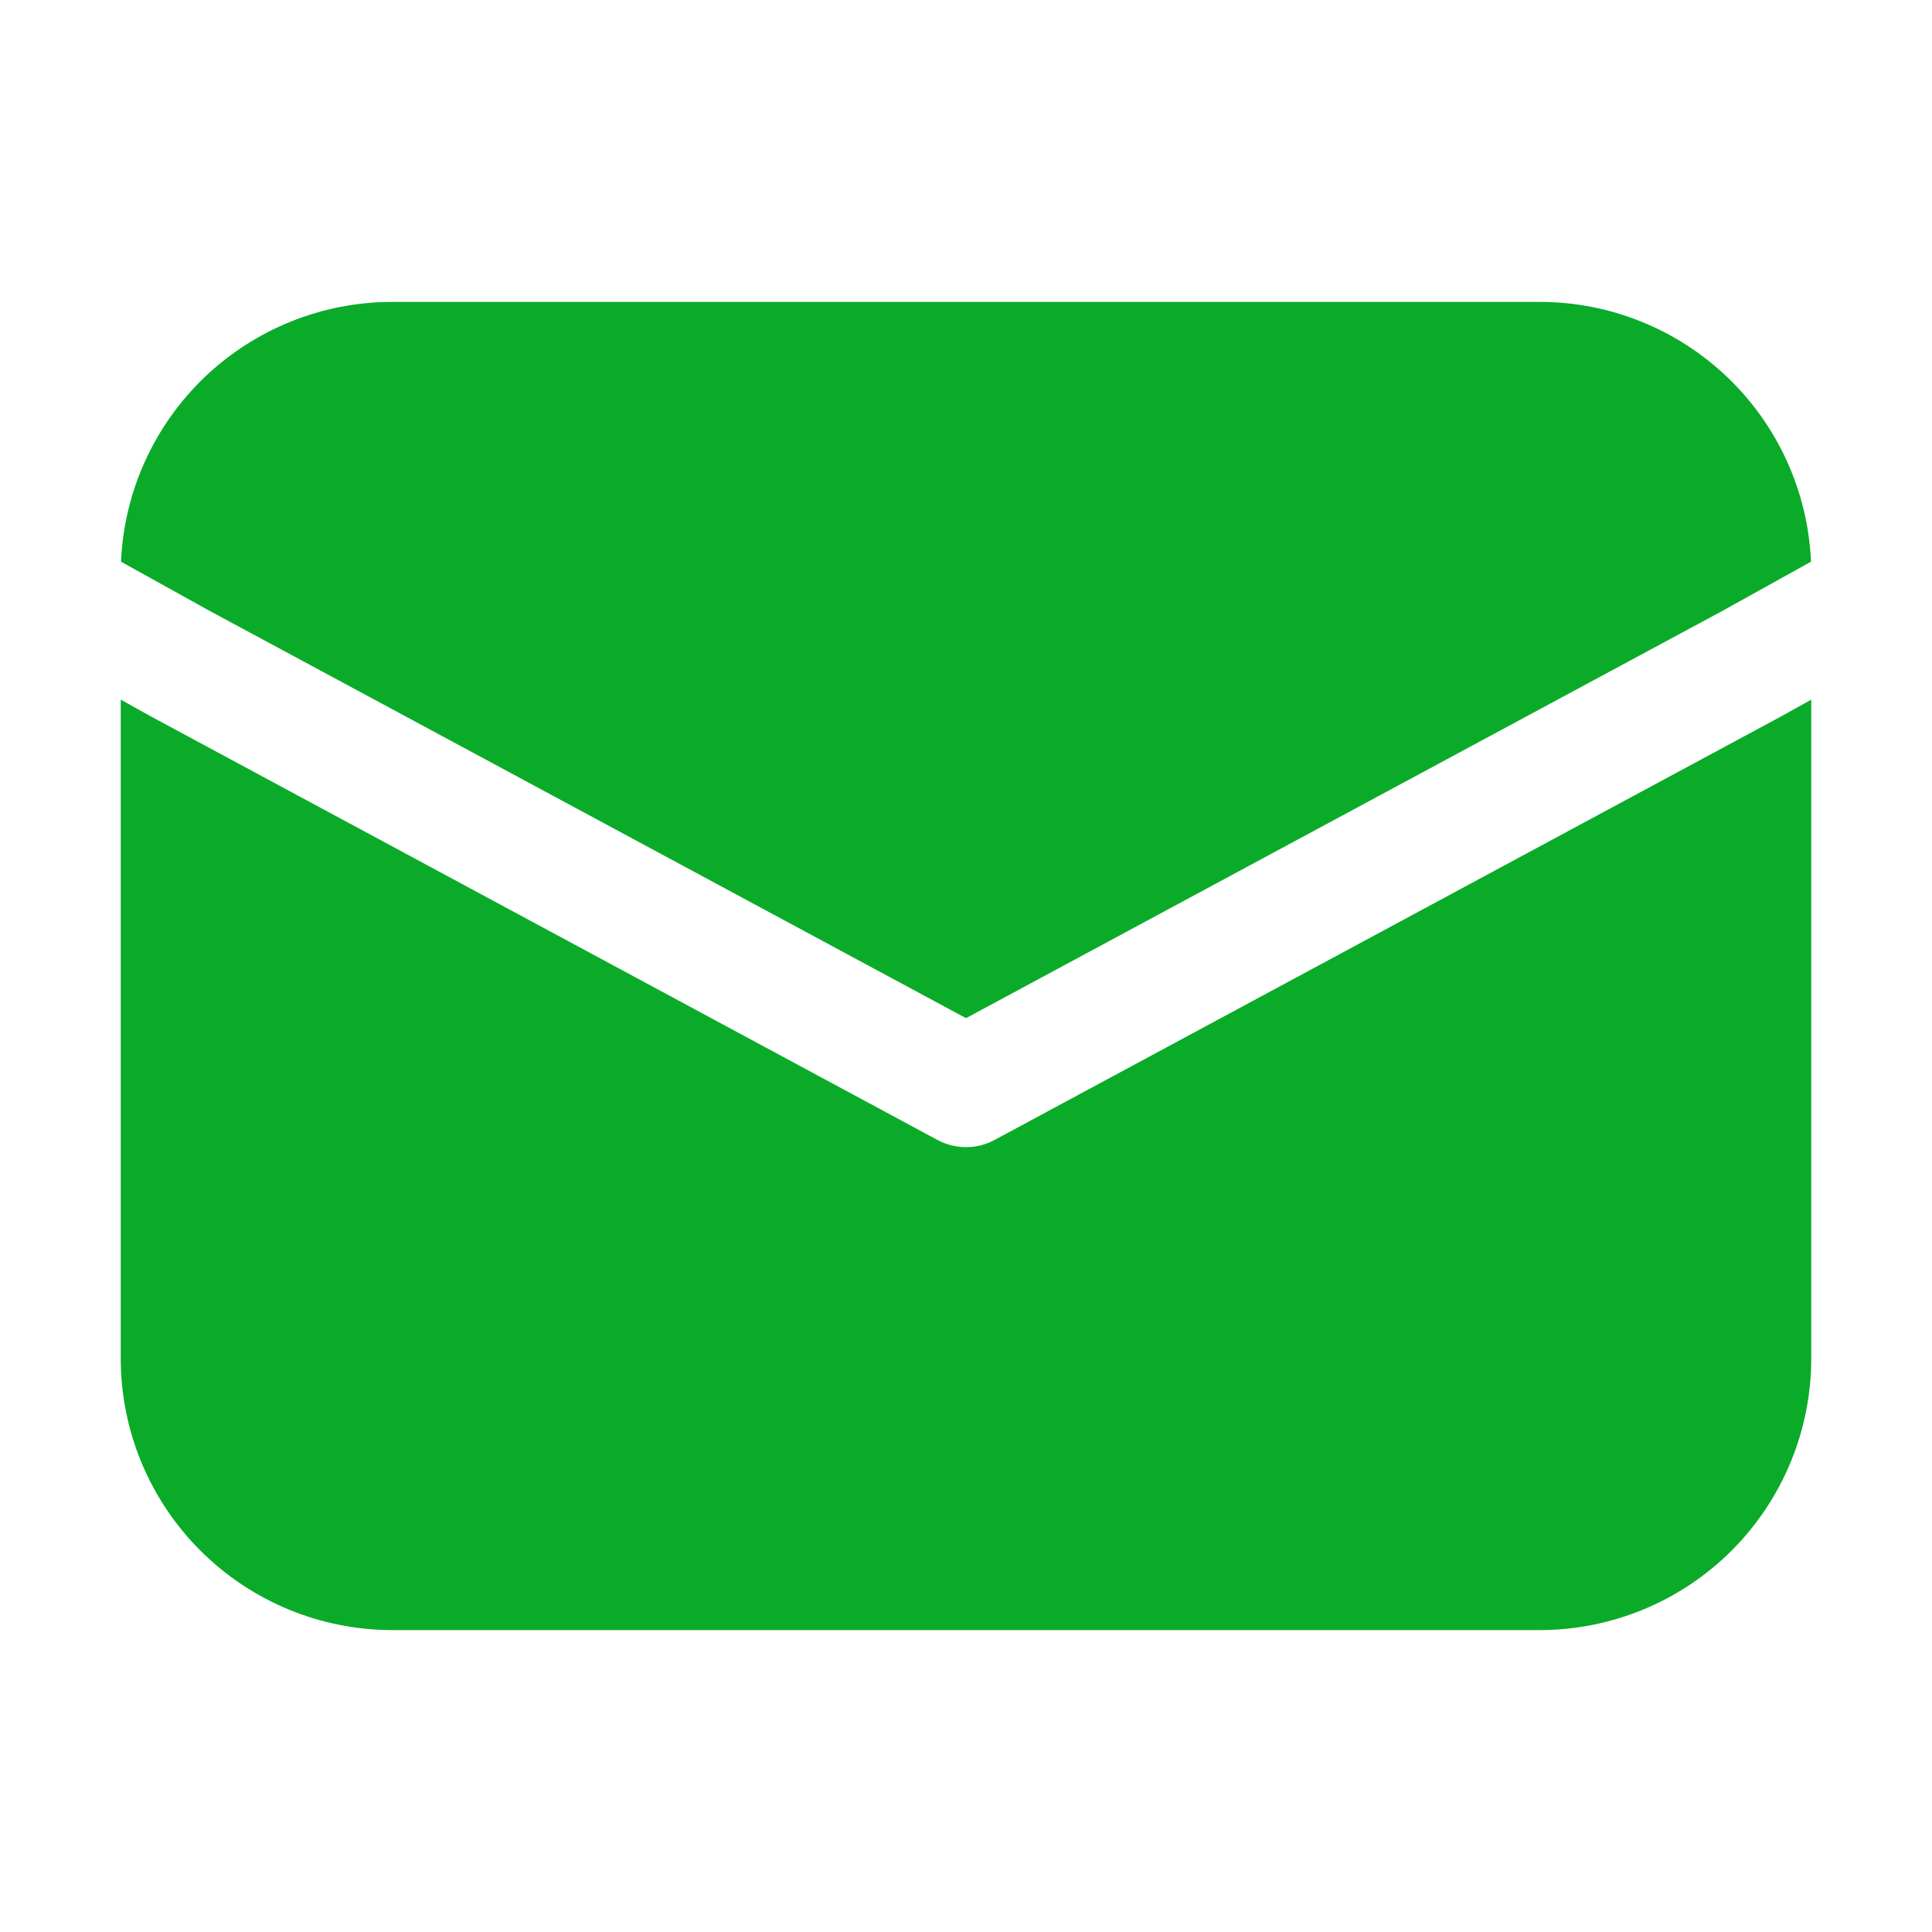 <svg width="30" height="30" viewBox="0 0 30 30" fill="none" xmlns="http://www.w3.org/2000/svg">
<path d="M1.879 8.722C1.926 7.636 2.391 6.61 3.176 5.858C3.962 5.107 5.007 4.687 6.094 4.688H23.906C24.993 4.687 26.038 5.107 26.823 5.858C27.609 6.61 28.074 7.636 28.121 8.722L26.738 9.49L15 15.81L3.263 9.49L1.879 8.722ZM1.875 10.864V21.094C1.875 22.213 2.319 23.286 3.111 24.077C3.902 24.868 4.975 25.312 6.094 25.312H23.906C25.025 25.312 26.098 24.868 26.889 24.077C27.68 23.286 28.125 22.213 28.125 21.094V10.864L27.632 11.138L15.444 17.701C15.308 17.774 15.155 17.813 15 17.813C14.845 17.813 14.692 17.774 14.556 17.701L2.357 11.132L1.875 10.864Z" fill="#0AAB28"/>
</svg>
